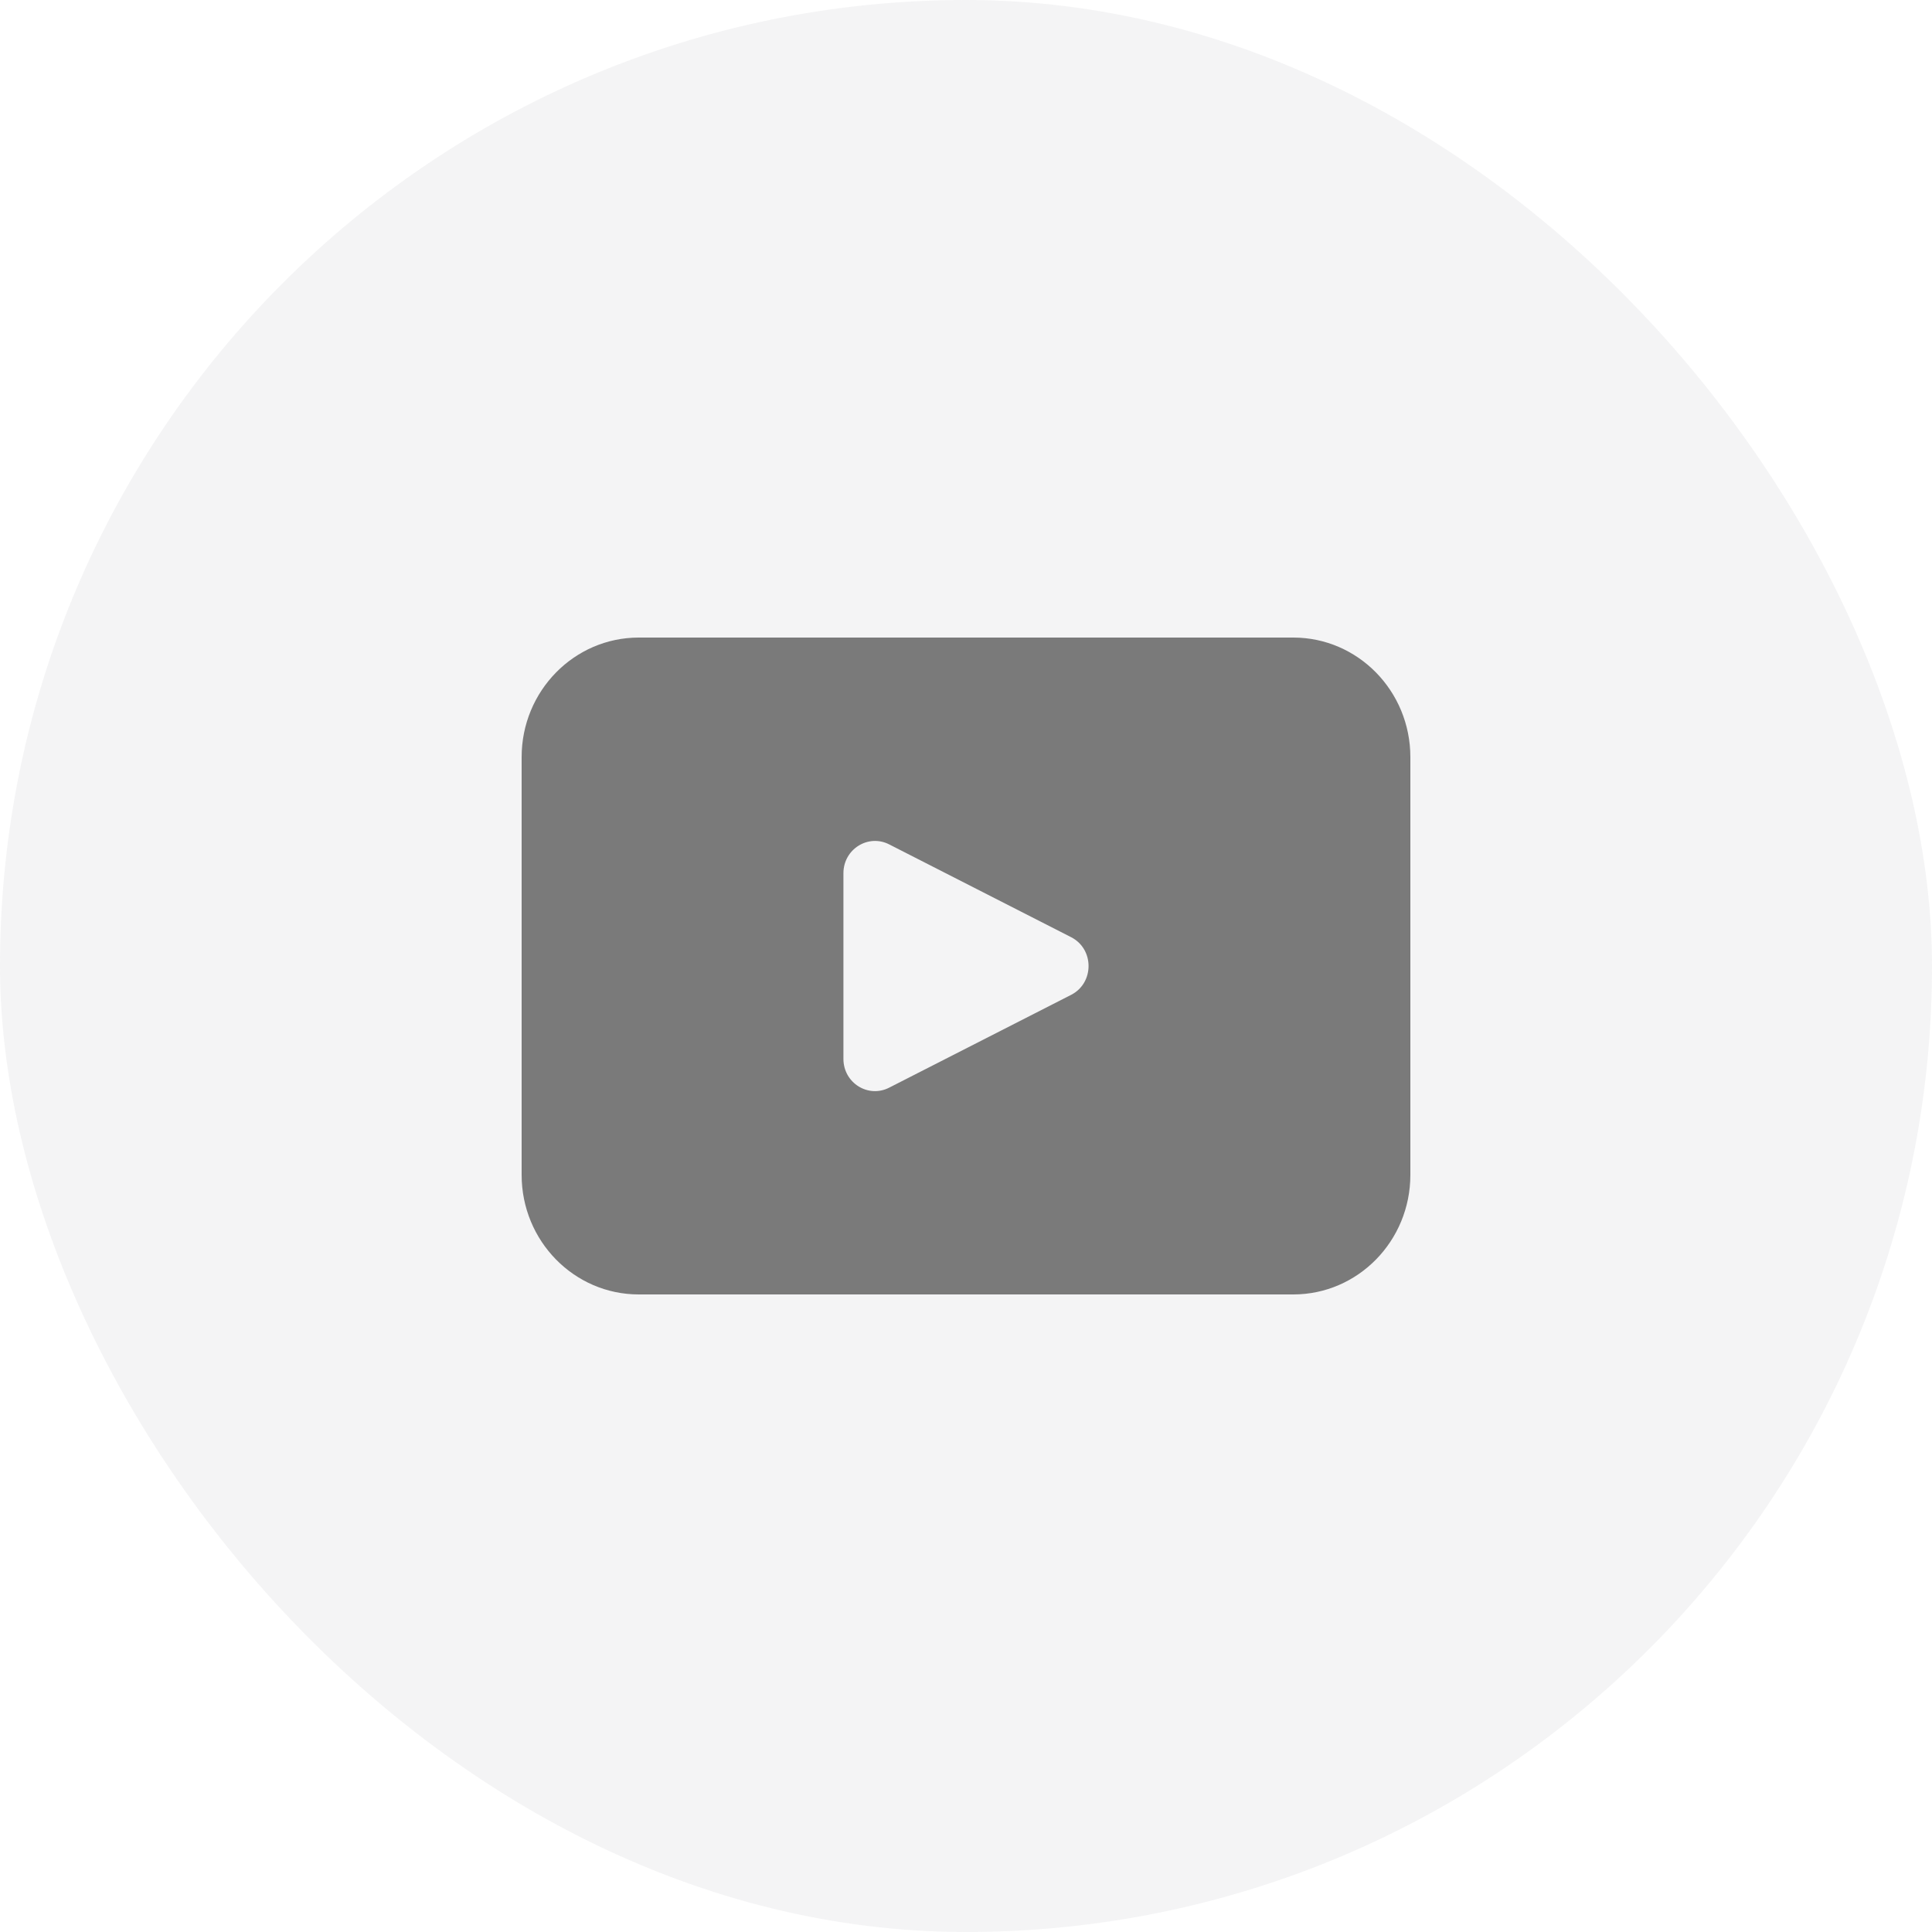 <svg width="45" height="45" viewBox="0 0 45 45" fill="none" xmlns="http://www.w3.org/2000/svg">
<rect width="45" height="45" rx="22.5" fill="#747480" fill-opacity="0.08"/>
<path d="M30.123 14.85H14.878C13.372 14.85 12.15 16.097 12.15 17.634V27.366C12.15 28.904 13.372 30.15 14.878 30.15H30.123C31.629 30.15 32.85 28.904 32.85 27.366V17.634C32.85 16.097 31.629 14.85 30.123 14.85ZM24.949 23.172L20.71 25.334C20.22 25.584 19.645 25.222 19.645 24.664V20.338C19.645 19.78 20.221 19.418 20.71 19.667L24.949 21.829C25.49 22.106 25.49 22.895 24.949 23.172Z" fill="black" fill-opacity="0.5"/>
</svg>
